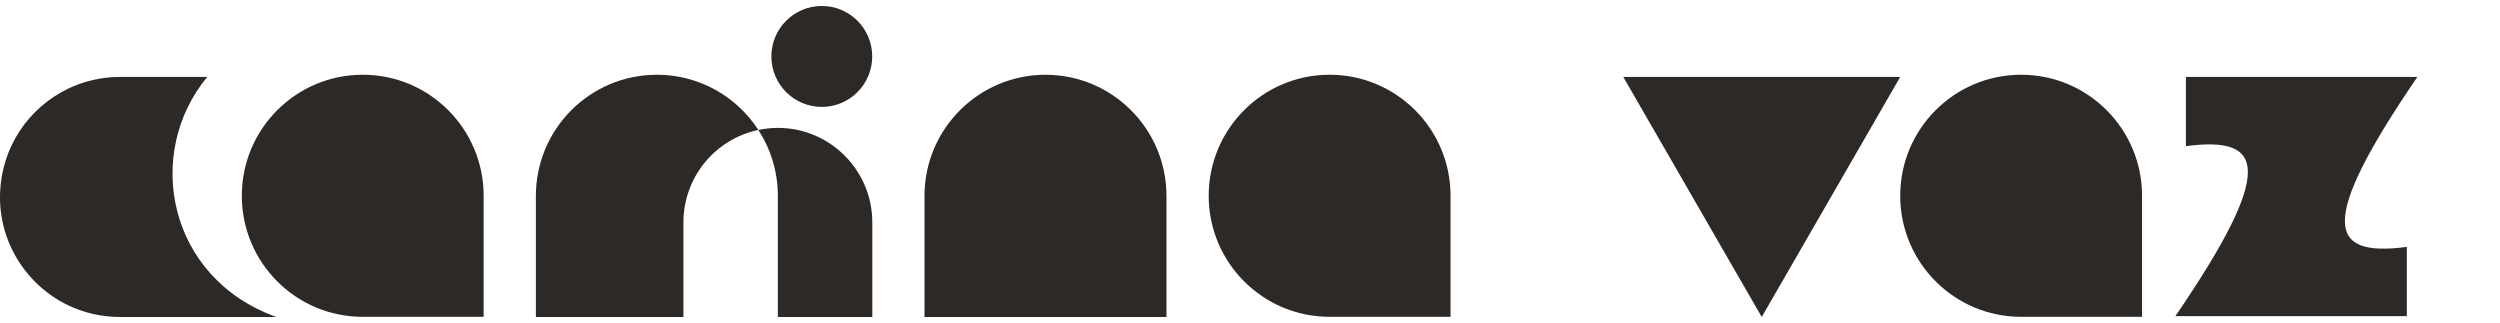 <svg xmlns="http://www.w3.org/2000/svg" width="209" height="27" viewBox="0 0 209 27" fill="none"><g clip-path="url(#clip0_60_1001)"><path d="M179.075 26.486H168.967C163.383 26.486 158.858 21.956 158.858 16.367C158.858 10.778 163.383 6.248 168.967 6.248C174.55 6.248 179.075 10.778 179.075 16.367V26.486Z" fill="#2D2926"></path><path d="M202.094 6.432H182.742V12.219C189.293 11.353 190.297 14.083 181.862 26.429H201.212V20.641C194.661 21.508 193.656 18.778 202.092 6.432H202.094Z" fill="#2D2926"></path><path d="M40.433 26.486H30.325C24.741 26.486 20.216 21.956 20.216 16.367C20.216 10.778 24.741 6.248 30.325 6.248C35.908 6.248 40.433 10.778 40.433 16.367V26.486Z" fill="#2D2926"></path><path d="M121.265 26.486H111.156C105.572 26.486 101.047 21.956 101.047 16.367C101.047 10.778 105.572 6.248 111.156 6.248C116.739 6.248 121.265 10.778 121.265 16.367V26.486Z" fill="#2D2926"></path><path d="M68.702 8.938C71.03 8.938 72.917 7.049 72.917 4.719C72.917 2.389 71.03 0.5 68.702 0.5C66.374 0.5 64.487 2.389 64.487 4.719C64.487 7.049 66.374 8.938 68.702 8.938Z" fill="#2D2926"></path><path d="M54.913 6.25C49.326 6.25 44.799 10.784 44.799 16.375V26.5H57.134V18.595C57.134 14.791 59.819 11.614 63.398 10.861C61.594 8.085 58.471 6.248 54.915 6.248L54.913 6.25ZM65.028 10.693C64.468 10.693 63.923 10.752 63.396 10.863C64.426 12.449 65.028 14.341 65.028 16.375V26.5H72.925V18.595C72.925 14.23 69.389 10.691 65.028 10.691V10.693Z" fill="#2D2926"></path><path d="M87.403 6.25C92.986 6.25 97.517 10.786 97.517 16.375V26.5H77.288V16.375C77.288 10.786 81.82 6.25 87.403 6.25Z" fill="#2D2926"></path><path d="M17.33 6.432H10.024C8.471 6.432 6.997 6.785 5.684 7.417C2.365 9.025 0.143 12.308 0.006 16.123C-0.143 20.203 2.196 23.835 5.682 25.515C6.995 26.145 8.469 26.5 10.022 26.5H23.103C13.961 23.217 12.048 12.784 17.328 6.432H17.33Z" fill="#2D2926"></path><path d="M158.858 6.432L147.281 26.5L135.707 6.432H158.858Z" fill="#2D2926"></path></g><defs><clipPath id="clip0_60_1001"><rect width="209" height="26" fill="white" transform="translate(0 0.5)"></rect></clipPath></defs></svg>
